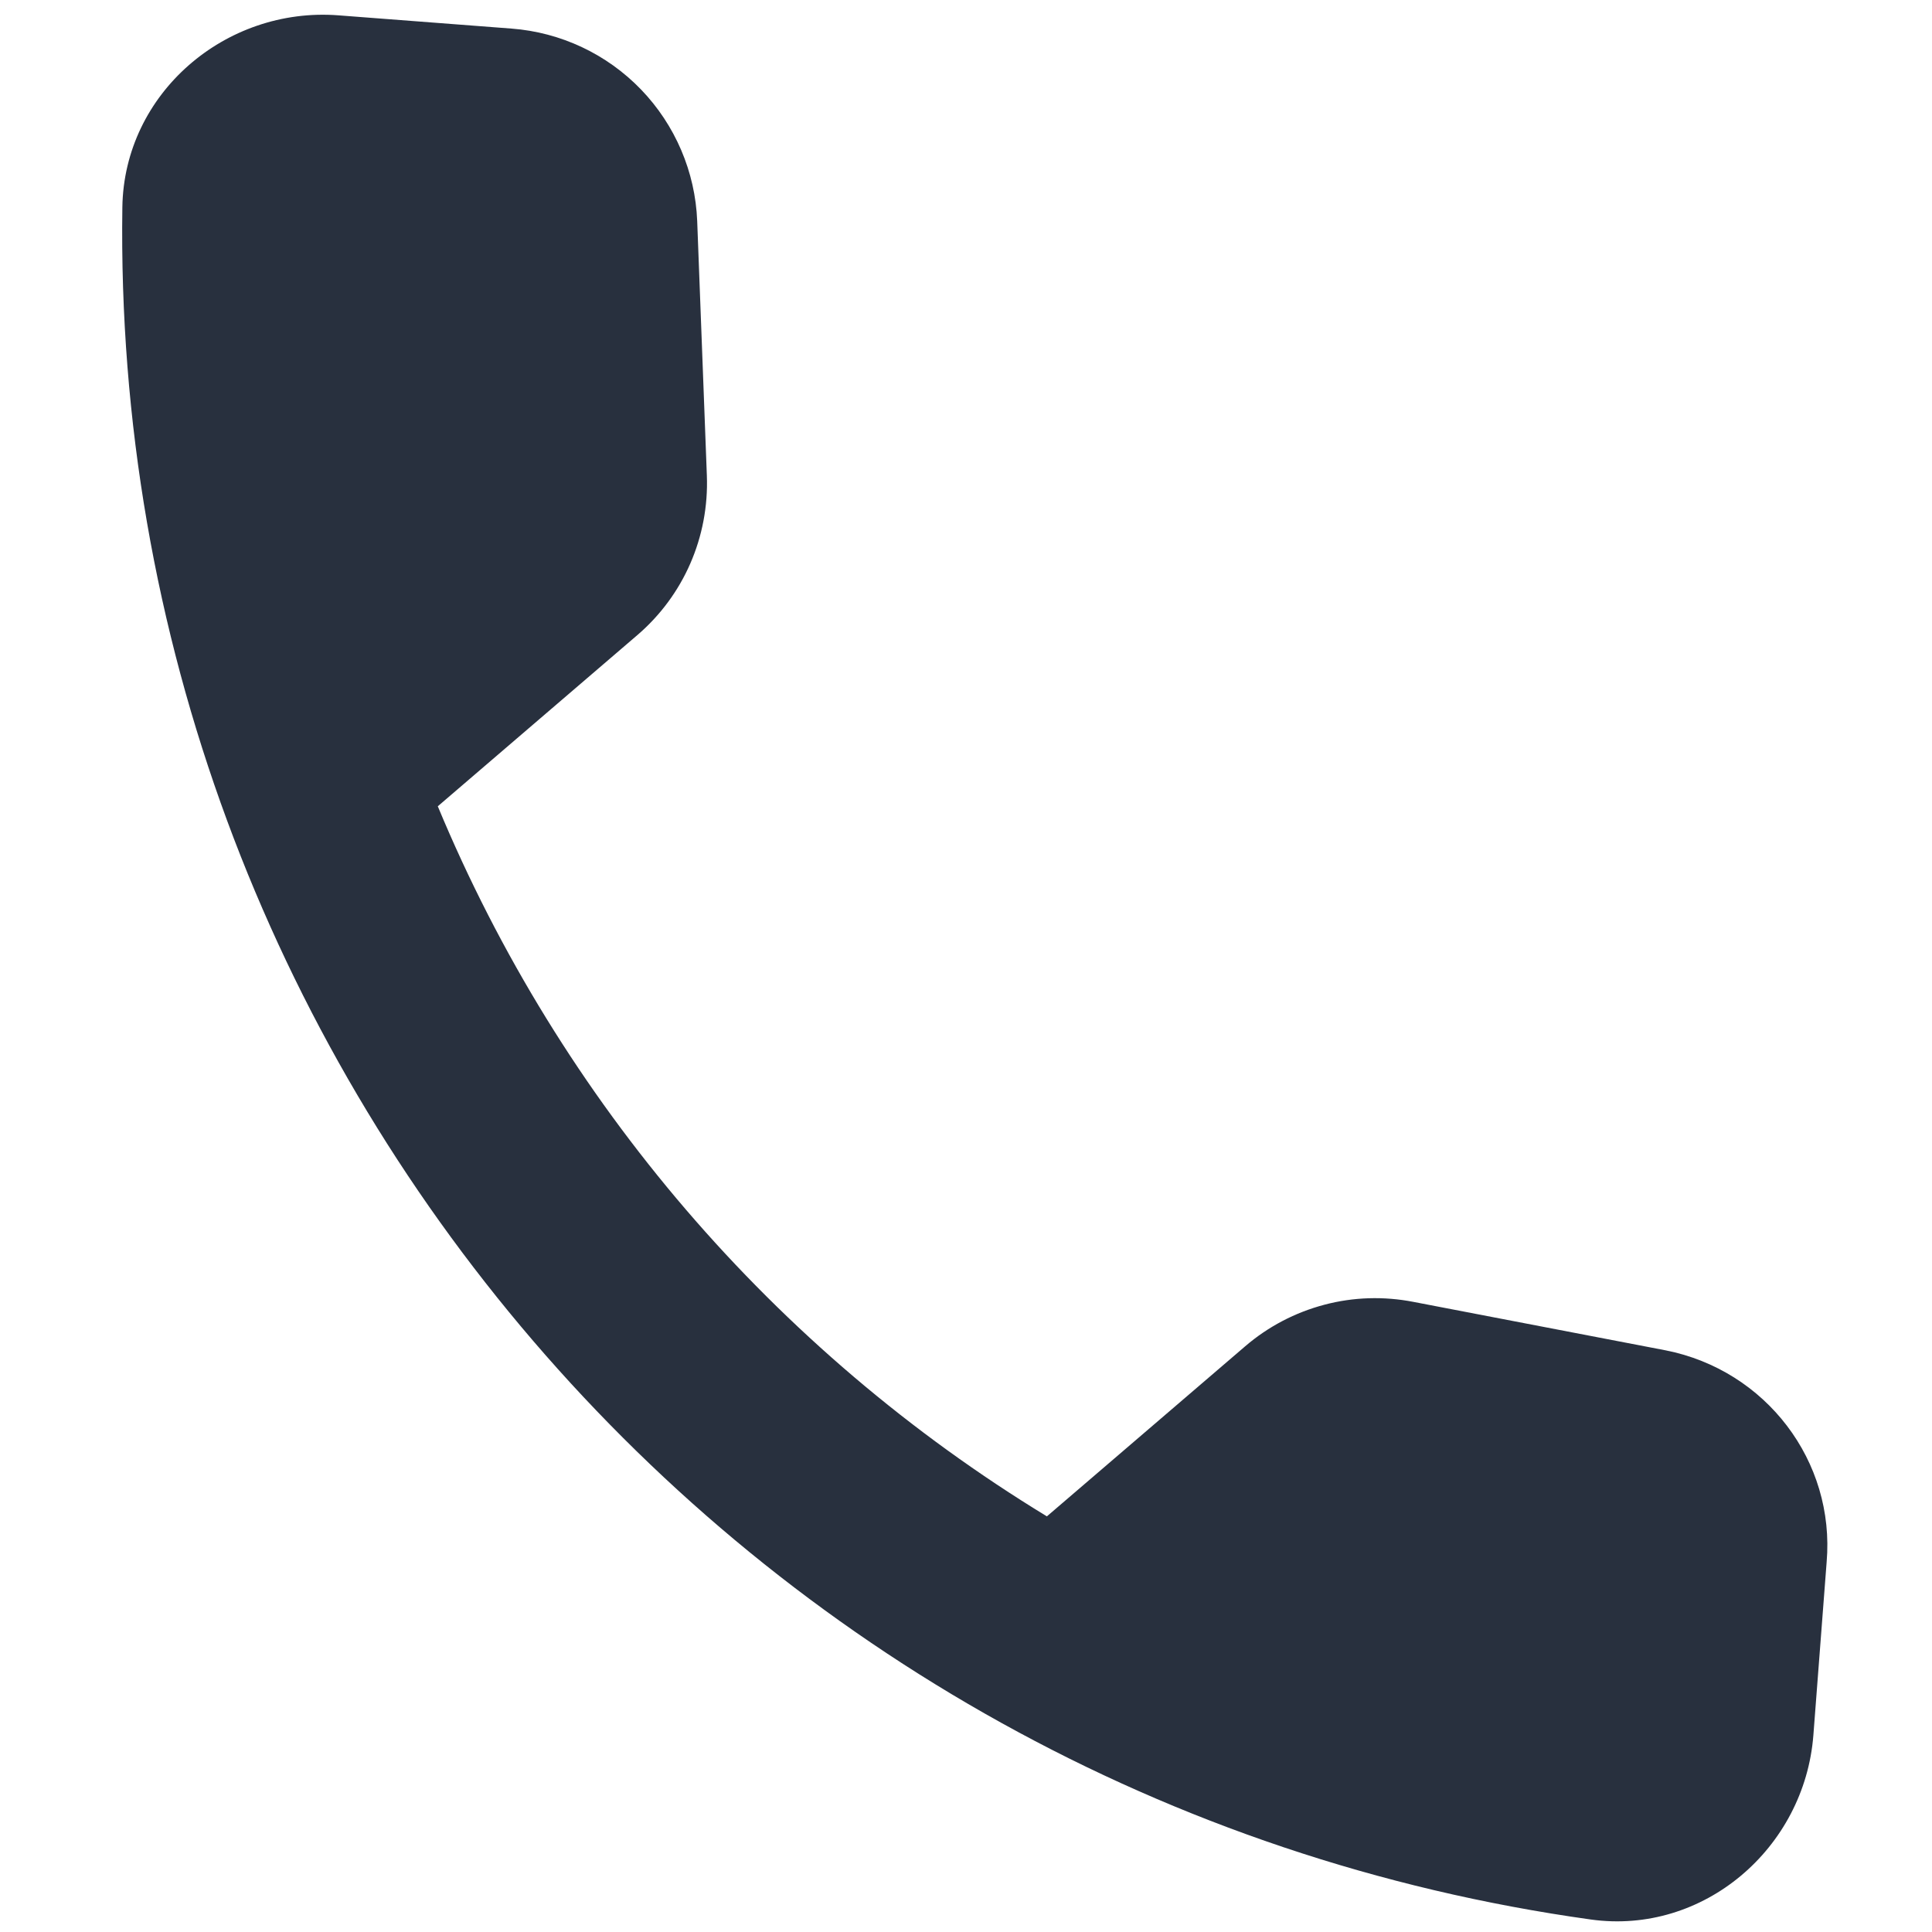 <?xml version="1.0" encoding="UTF-8"?> <svg xmlns="http://www.w3.org/2000/svg" width="15" height="15" viewBox="0 0 15 15" fill="none"> <path d="M12.932 10.484L10.975 10.108C10.745 10.063 10.508 10.07 10.282 10.13C10.055 10.19 9.845 10.3 9.667 10.453L8.128 11.773C6.008 10.482 4.352 8.552 3.399 6.26L4.947 4.932C5.307 4.624 5.506 4.17 5.488 3.692L5.413 1.716C5.398 1.334 5.242 0.97 4.977 0.695C4.711 0.419 4.353 0.251 3.972 0.222L2.627 0.119C1.749 0.052 0.963 0.726 0.95 1.609C0.853 8.277 5.754 13.983 12.351 14.903C13.225 15.025 14.011 14.35 14.079 13.472L14.182 12.128C14.249 11.344 13.71 10.638 12.932 10.484Z" fill="#28303E"></path> </svg> 